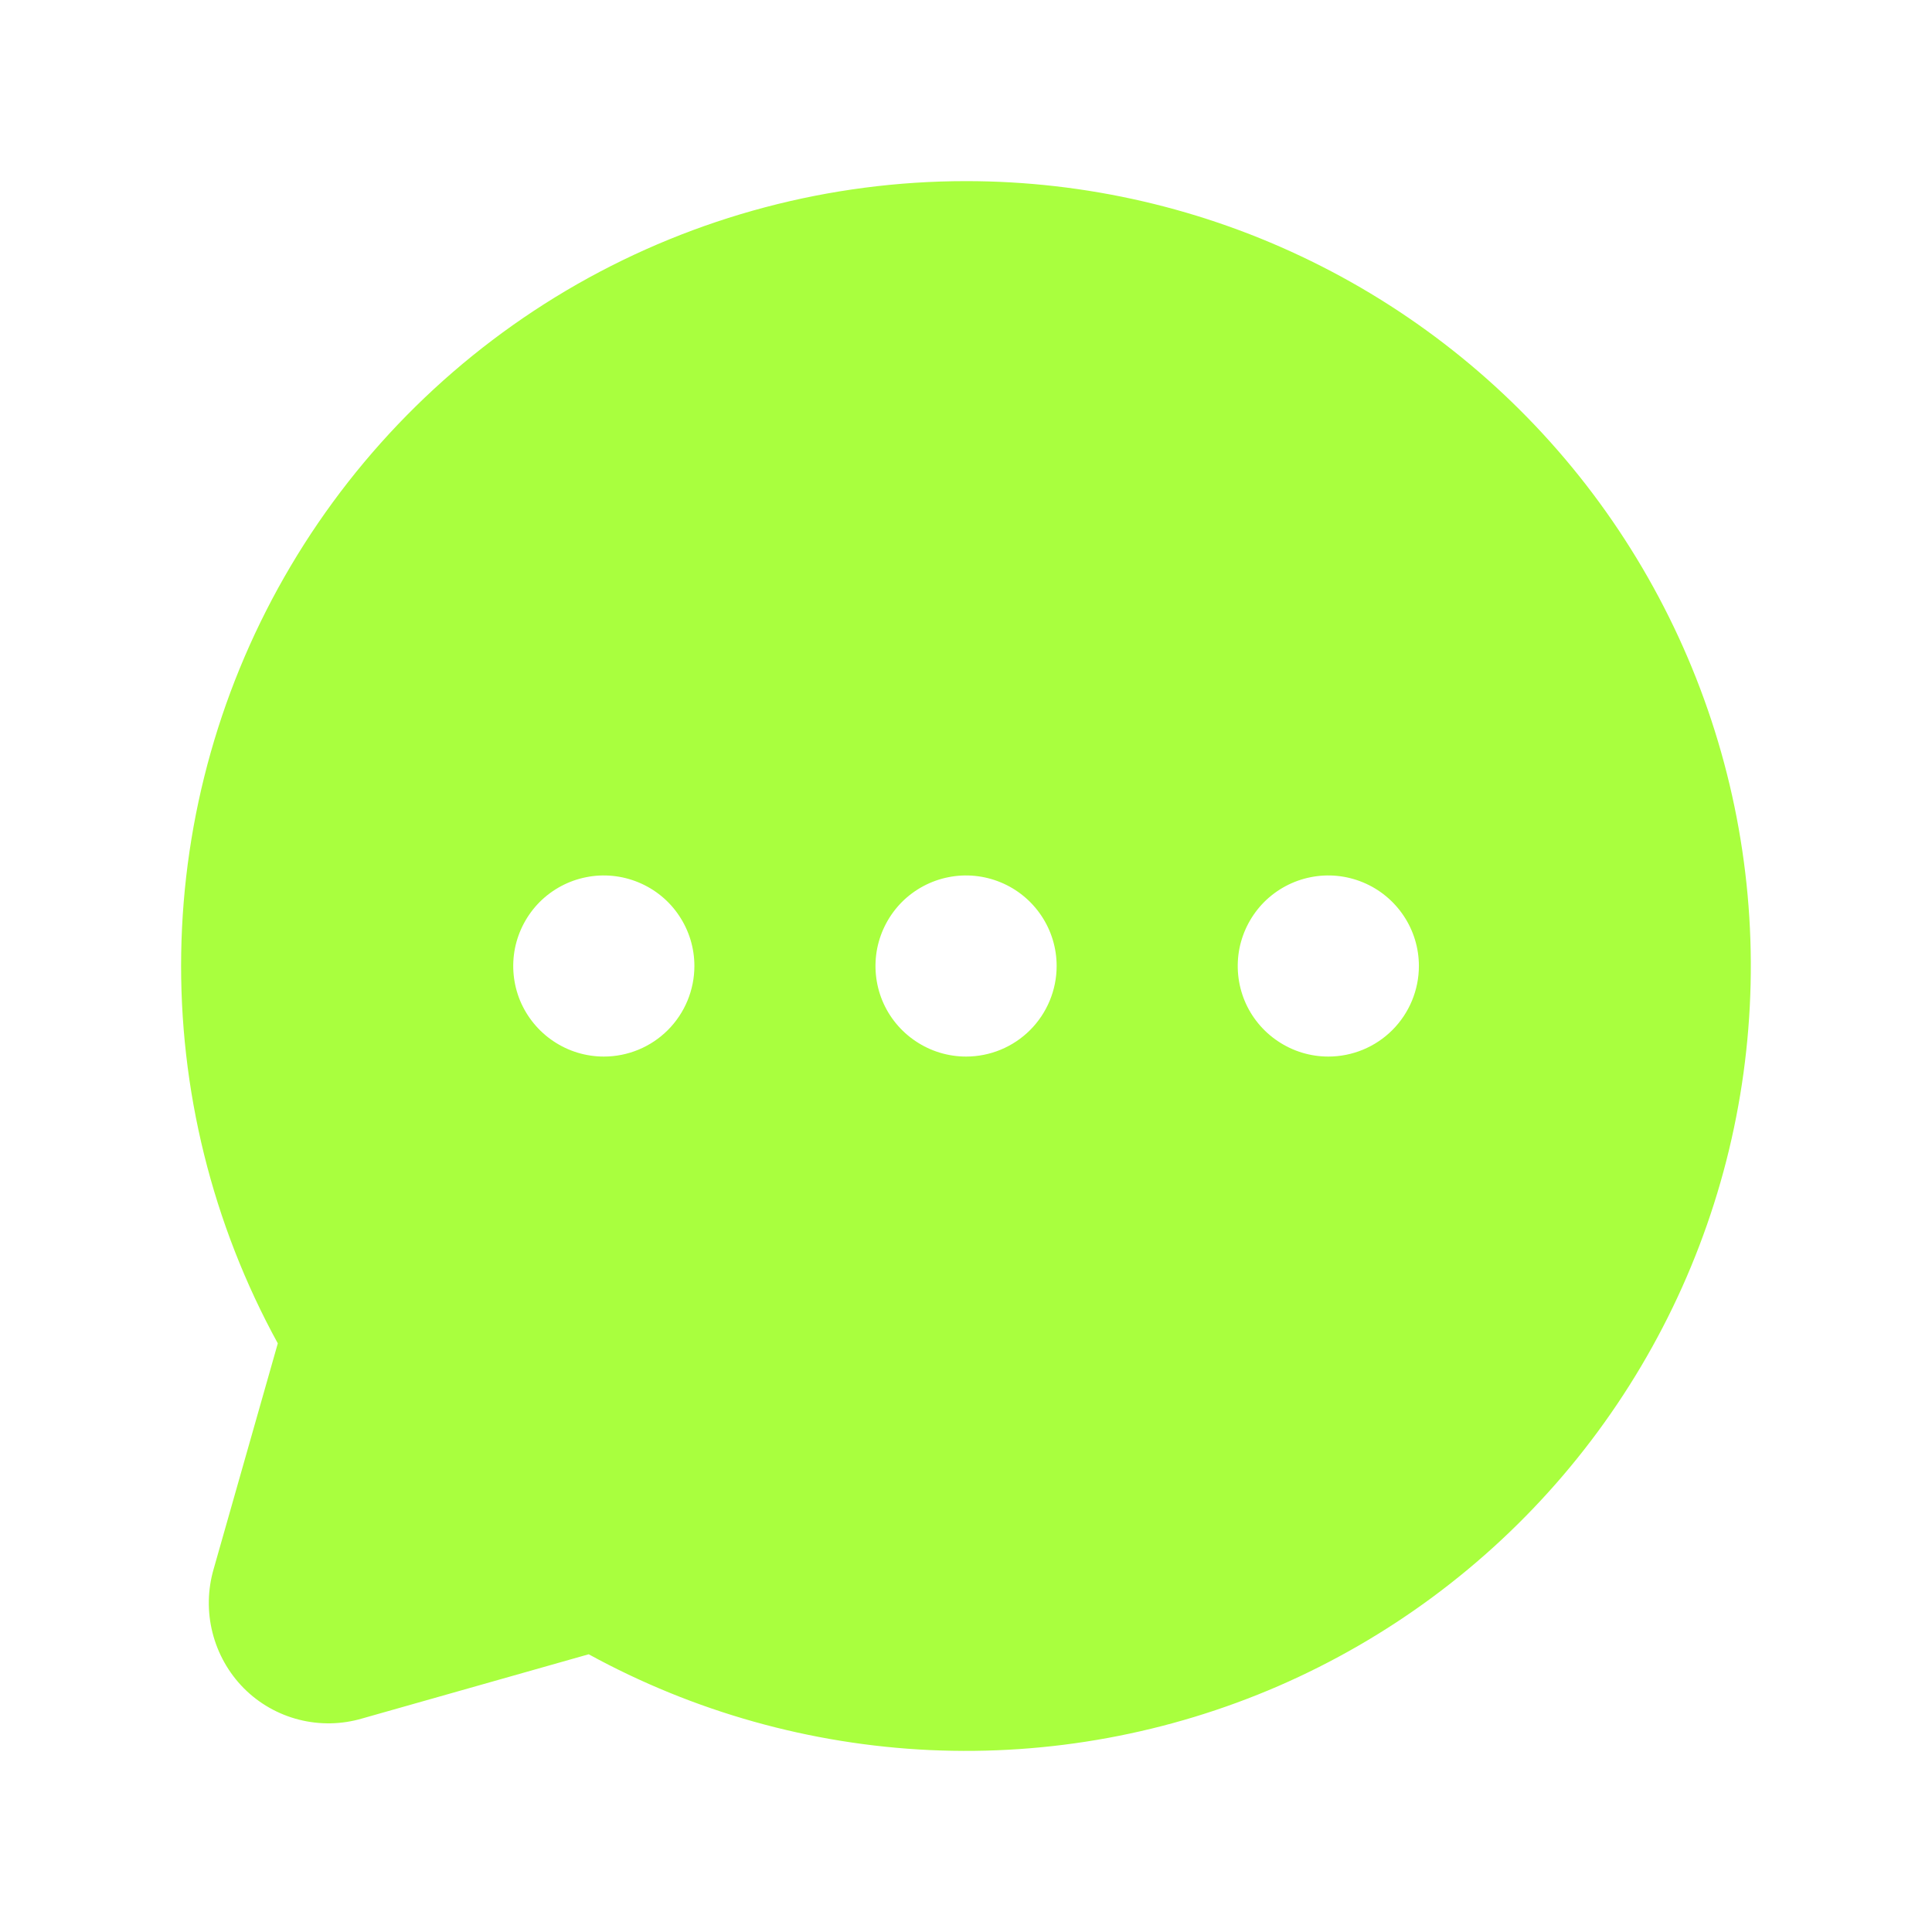 <?xml version="1.0" encoding="UTF-8"?> <svg xmlns="http://www.w3.org/2000/svg" width="24" height="24" viewBox="0 0 24 24" fill="none"><path d="M12.001 2.25C10.307 2.25 8.643 2.691 7.172 3.529C5.701 4.368 4.474 5.575 3.611 7.032C2.748 8.489 2.279 10.145 2.251 11.838C2.223 13.531 2.637 15.203 3.451 16.688L2.654 19.491C2.579 19.749 2.574 20.022 2.64 20.282C2.706 20.543 2.84 20.781 3.029 20.972C3.217 21.161 3.454 21.296 3.713 21.362C3.972 21.428 4.244 21.423 4.501 21.347L7.313 20.55C8.617 21.264 10.066 21.671 11.551 21.74C13.036 21.808 14.516 21.536 15.88 20.945C17.243 20.353 18.454 19.457 19.418 18.327C20.383 17.196 21.076 15.859 21.445 14.419C21.813 12.979 21.848 11.474 21.546 10.019C21.244 8.564 20.613 7.197 19.702 6.022C18.791 4.848 17.623 3.898 16.288 3.244C14.954 2.59 13.487 2.25 12.001 2.25V2.25ZM7.501 13.125C7.278 13.125 7.061 13.059 6.876 12.935C6.691 12.812 6.547 12.636 6.461 12.431C6.376 12.225 6.354 11.999 6.397 11.78C6.441 11.562 6.548 11.362 6.705 11.204C6.863 11.047 7.063 10.94 7.281 10.897C7.499 10.853 7.726 10.876 7.931 10.961C8.137 11.046 8.313 11.19 8.436 11.375C8.56 11.56 8.626 11.777 8.626 12C8.626 12.298 8.507 12.585 8.296 12.796C8.085 13.007 7.799 13.125 7.501 13.125ZM12.001 13.125C11.778 13.125 11.561 13.059 11.376 12.935C11.191 12.812 11.046 12.636 10.961 12.431C10.876 12.225 10.854 11.999 10.897 11.78C10.941 11.562 11.048 11.362 11.205 11.204C11.363 11.047 11.563 10.94 11.781 10.897C11.999 10.853 12.226 10.876 12.431 10.961C12.637 11.046 12.812 11.19 12.936 11.375C13.06 11.56 13.126 11.777 13.126 12C13.126 12.298 13.007 12.585 12.796 12.796C12.585 13.007 12.299 13.125 12.001 13.125ZM16.501 13.125C16.278 13.125 16.061 13.059 15.876 12.935C15.691 12.812 15.546 12.636 15.461 12.431C15.376 12.225 15.354 11.999 15.397 11.78C15.441 11.562 15.548 11.362 15.705 11.204C15.863 11.047 16.063 10.94 16.281 10.897C16.5 10.853 16.726 10.876 16.931 10.961C17.137 11.046 17.312 11.19 17.436 11.375C17.56 11.56 17.626 11.777 17.626 12C17.626 12.298 17.507 12.585 17.296 12.796C17.085 13.007 16.799 13.125 16.501 13.125Z" fill="#A9FF3E"></path></svg> 